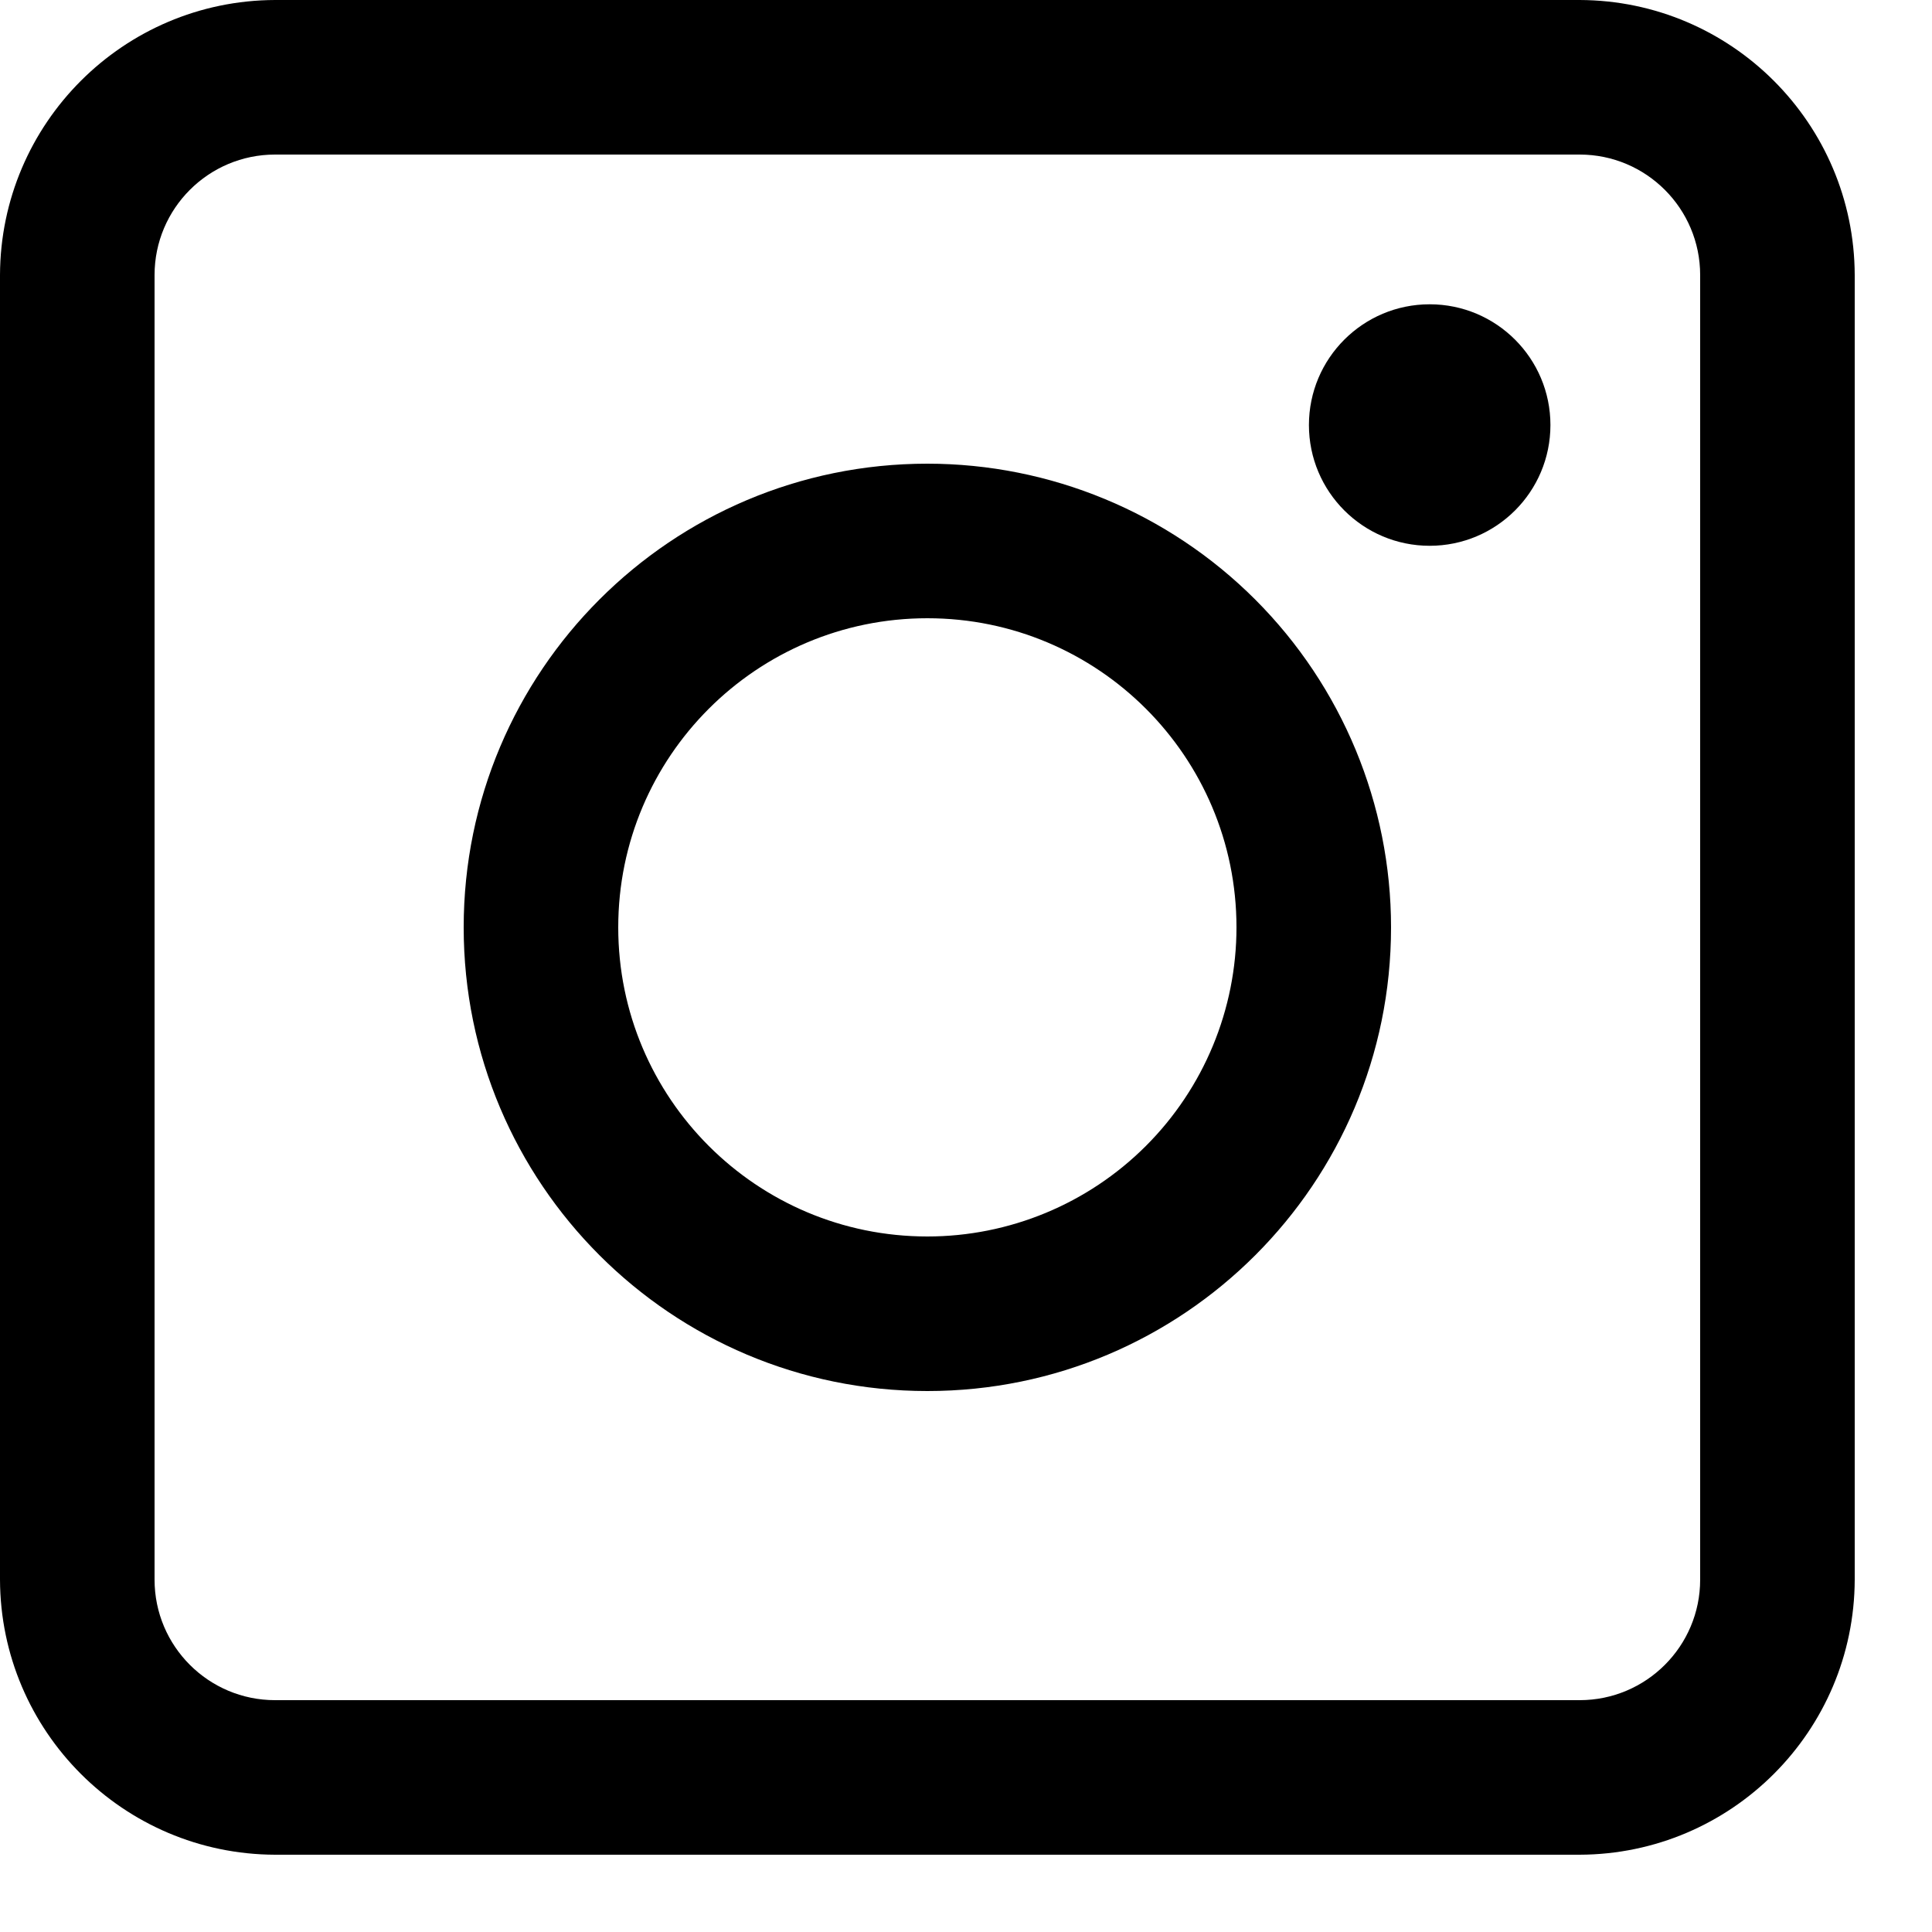 <?xml version="1.0" encoding="UTF-8"?>
<svg width="16px" height="16px" viewBox="0 0 16 16" version="1.1" xmlns="http://www.w3.org/2000/svg" xmlns:xlink="http://www.w3.org/1999/xlink">
    <title>icn-instagram</title>
    <g id="Page-1" stroke="none" stroke-width="1" fill="none" fill-rule="evenodd">
        <g id="Artboard" transform="translate(-353, -352)" fill="#000000" fill-rule="nonzero">
            <g id="Group-2" transform="translate(339, 340)">
                <g id="icn-instagram" transform="translate(14, 12)">
                    <path d="M13.082,0 L2.278,0 C1.022,0.004 0.004,1.022 0,2.278 L0,13.082 C0.004,14.338 1.022,15.356 2.278,15.36 L13.082,15.36 C14.338,15.356 15.356,14.338 15.36,13.082 L15.36,2.278 C15.356,1.022 14.338,0.004 13.082,0 Z M14.08,13.082 C14.08,13.633 13.633,14.08 13.082,14.08 L2.278,14.08 C1.727,14.08 1.28,13.633 1.28,13.082 L1.28,2.278 C1.28,1.727 1.727,1.28 2.278,1.28 L13.082,1.28 C13.633,1.28 14.08,1.727 14.08,2.278 L14.08,13.082 Z" id="Shape"></path>
                    <path d="M7.68,3.84 C5.559,3.84 3.84,5.559 3.84,7.68 C3.84,9.801 5.559,11.52 7.68,11.52 C9.801,11.52 11.52,9.801 11.52,7.68 C11.52,6.662 11.115,5.685 10.395,4.965 C9.675,4.245 8.698,3.84 7.68,3.84 Z M7.68,10.24 C6.266,10.24 5.12,9.094 5.12,7.68 C5.12,6.266 6.266,5.12 7.68,5.12 C9.094,5.12 10.24,6.266 10.24,7.68 C10.24,8.359 9.97,9.01 9.49,9.49 C9.01,9.97 8.359,10.24 7.68,10.24 Z" id="Shape"></path>
                    <circle id="Oval" cx="11.84" cy="3.52" r="1"></circle>
                </g>
            </g>
        </g>
    </g>
</svg>